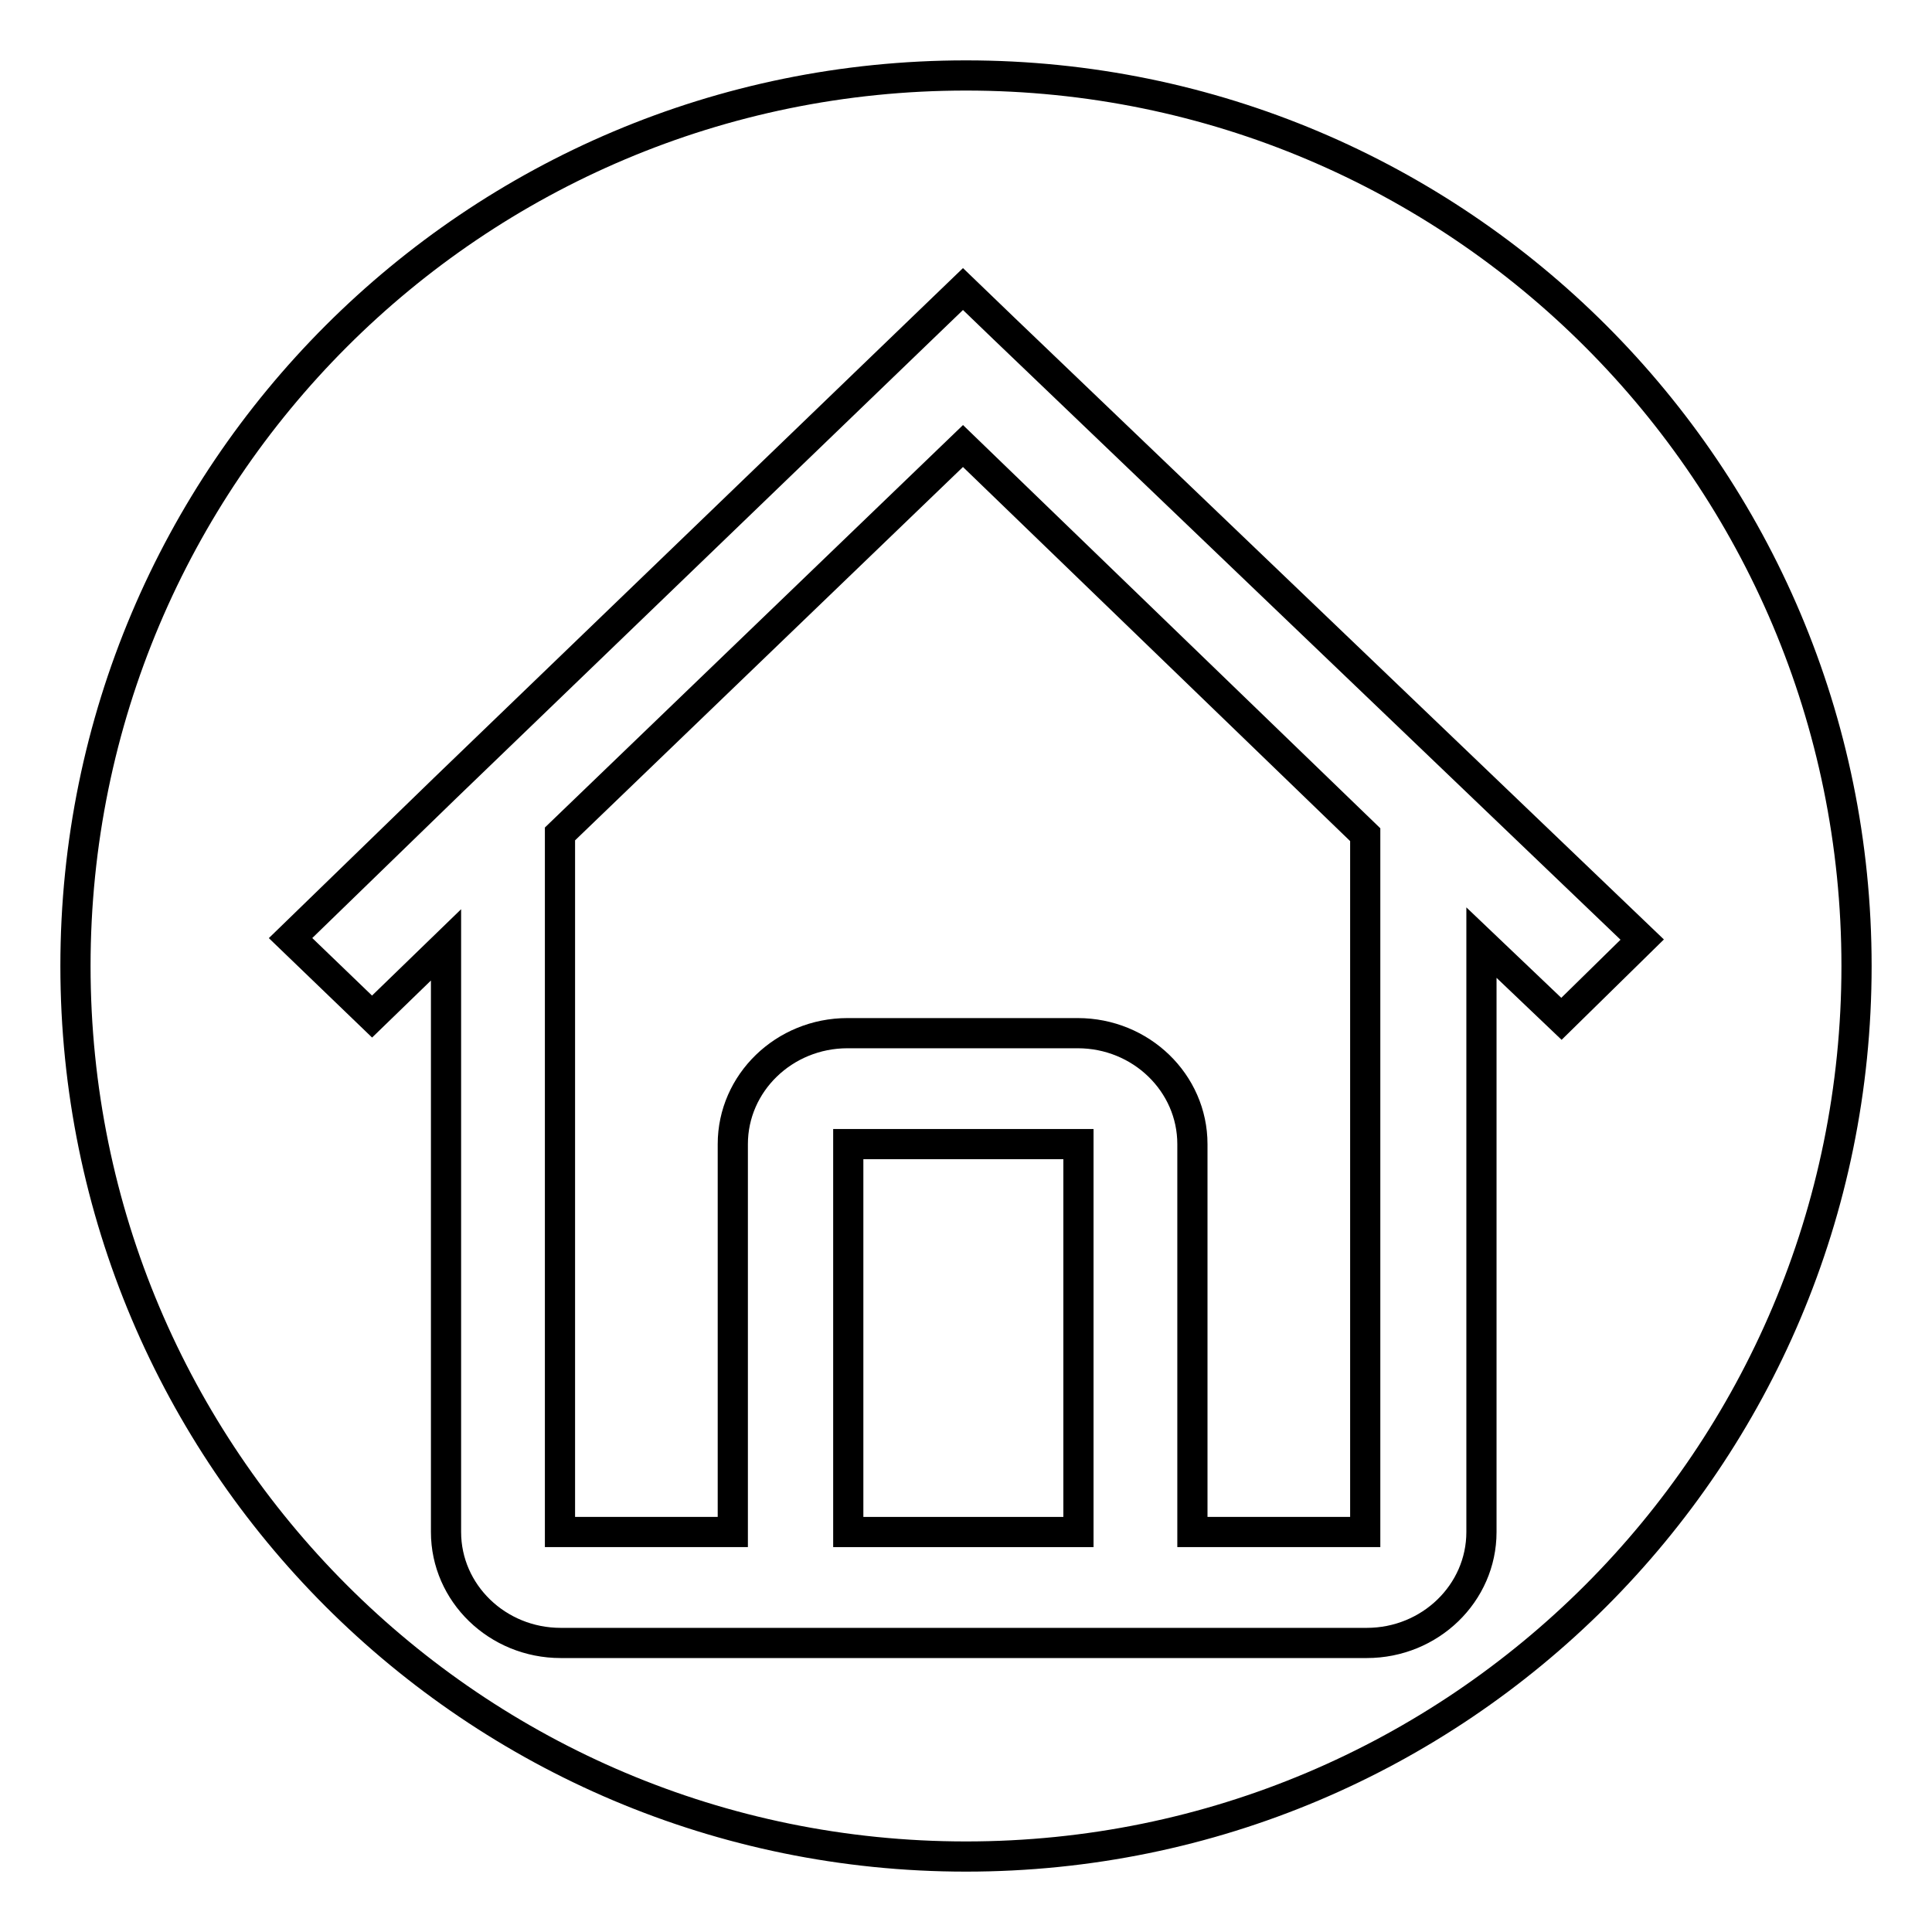 <?xml version="1.0" encoding="utf-8"?>
<!-- Svg Vector Icons : http://www.onlinewebfonts.com/icon -->
<!DOCTYPE svg PUBLIC "-//W3C//DTD SVG 1.1//EN" "http://www.w3.org/Graphics/SVG/1.1/DTD/svg11.dtd">
<svg version="1.1" xmlns="http://www.w3.org/2000/svg" xmlns:xlink="http://www.w3.org/1999/xlink" x="0px" y="0px" viewBox="0 0 256 256" enable-background="new 0 0 256 256" xml:space="preserve">
<g><g><path stroke-width="4" fill-opacity="0" stroke="#000000"  d="M127.6,59.1l-53.4,51.4V203h22.9v-51.4c0-8.1,6.8-14.7,15.2-14.7h30.5c8.4,0,15.2,6.6,15.2,14.7V203h22.9l0-92.4L127.6,59.1z"/><path stroke-width="4" fill-opacity="0" stroke="#000000"  d="M112.4,151.6h30.5V203h-30.5V151.6z"/><path stroke-width="4" fill-opacity="0" stroke="#000000"  d="M128,10C62.8,10,10,62.8,10,128c0,65.2,52.8,118,118,118c65.2,0,118-52.8,118-118C246,62.8,193.2,10,128,10z M206.9,135l-10.6-10.1V203c0,8.1-6.8,14.7-15.2,14.7h-22.9h-61H74.3c-8.4,0-15.2-6.6-15.2-14.7v-77.8l-9.8,9.5l-10.8-10.4L59,104.4l63.2-60.9l5.4-5.2l5.4,5.2l84.6,81L206.9,135z"/></g></g>
</svg>